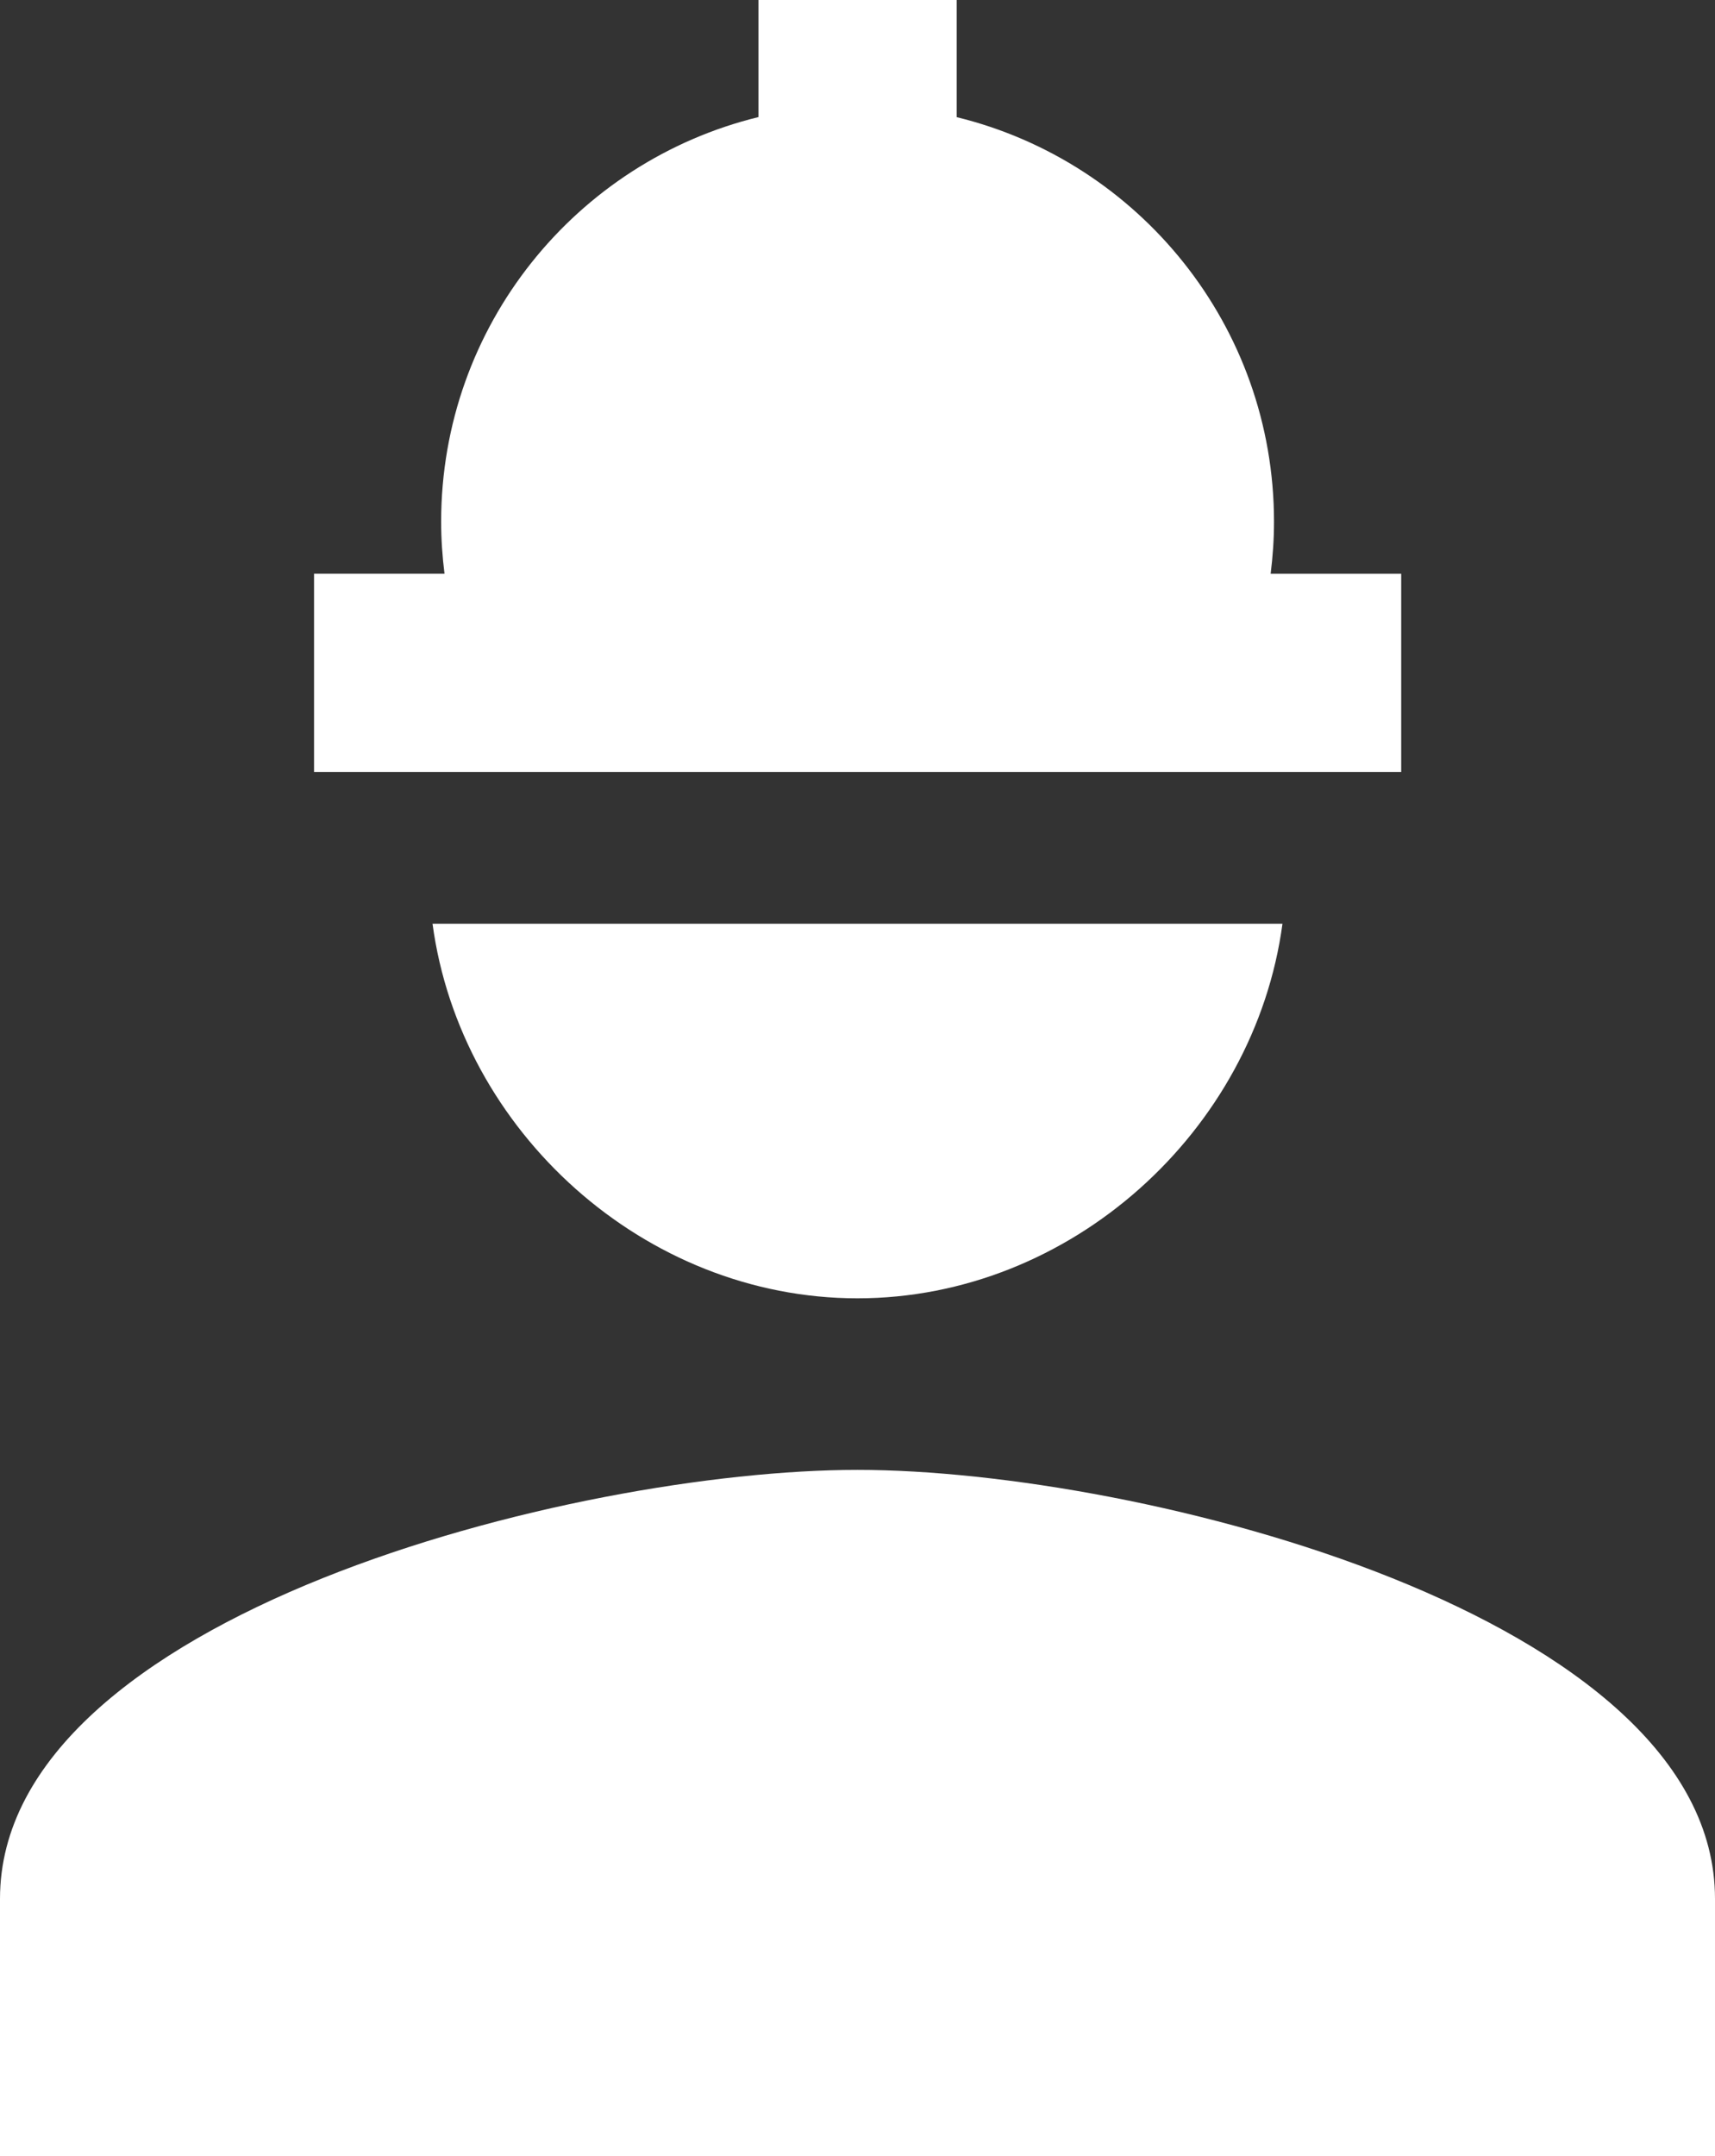 <?xml version="1.0" encoding="UTF-8"?>
<svg id="Ebene_2" data-name="Ebene 2" xmlns="http://www.w3.org/2000/svg" viewBox="0 0 224.78 282.51">
  <rect x="0" y="0" width="224.78" height="282.51" fill="#333333" stroke="none"/>
  <g id="Ebene_1-2" data-name="Ebene 1">
    <g>
      <path d="M183.64,75.18h-17.1c.28-2.24.44-4.51.44-6.82,0-25.67-17.72-47.18-41.59-53.01V0h-25.98v15.34c-23.87,5.83-41.59,27.35-41.59,53.01,0,2.31.16,4.59.44,6.82h-17.1v25.98h142.49v-25.98Z" style="fill: #fff;"/>
      <path d="M112.39,192.6c-37.09,0-112.39,19.11-112.39,56.2v33.72h224.78v-33.72c0-37.09-75.3-56.2-112.39-56.2Z" style="fill: #fff;"/>
      <path d="M112.39,170.12c27.94,0,52.05-21.92,55.7-49.08H56.69c3.65,27.16,27.76,49.08,55.7,49.08Z" style="fill: #fff;"/>
    </g>
  </g>
</svg>
